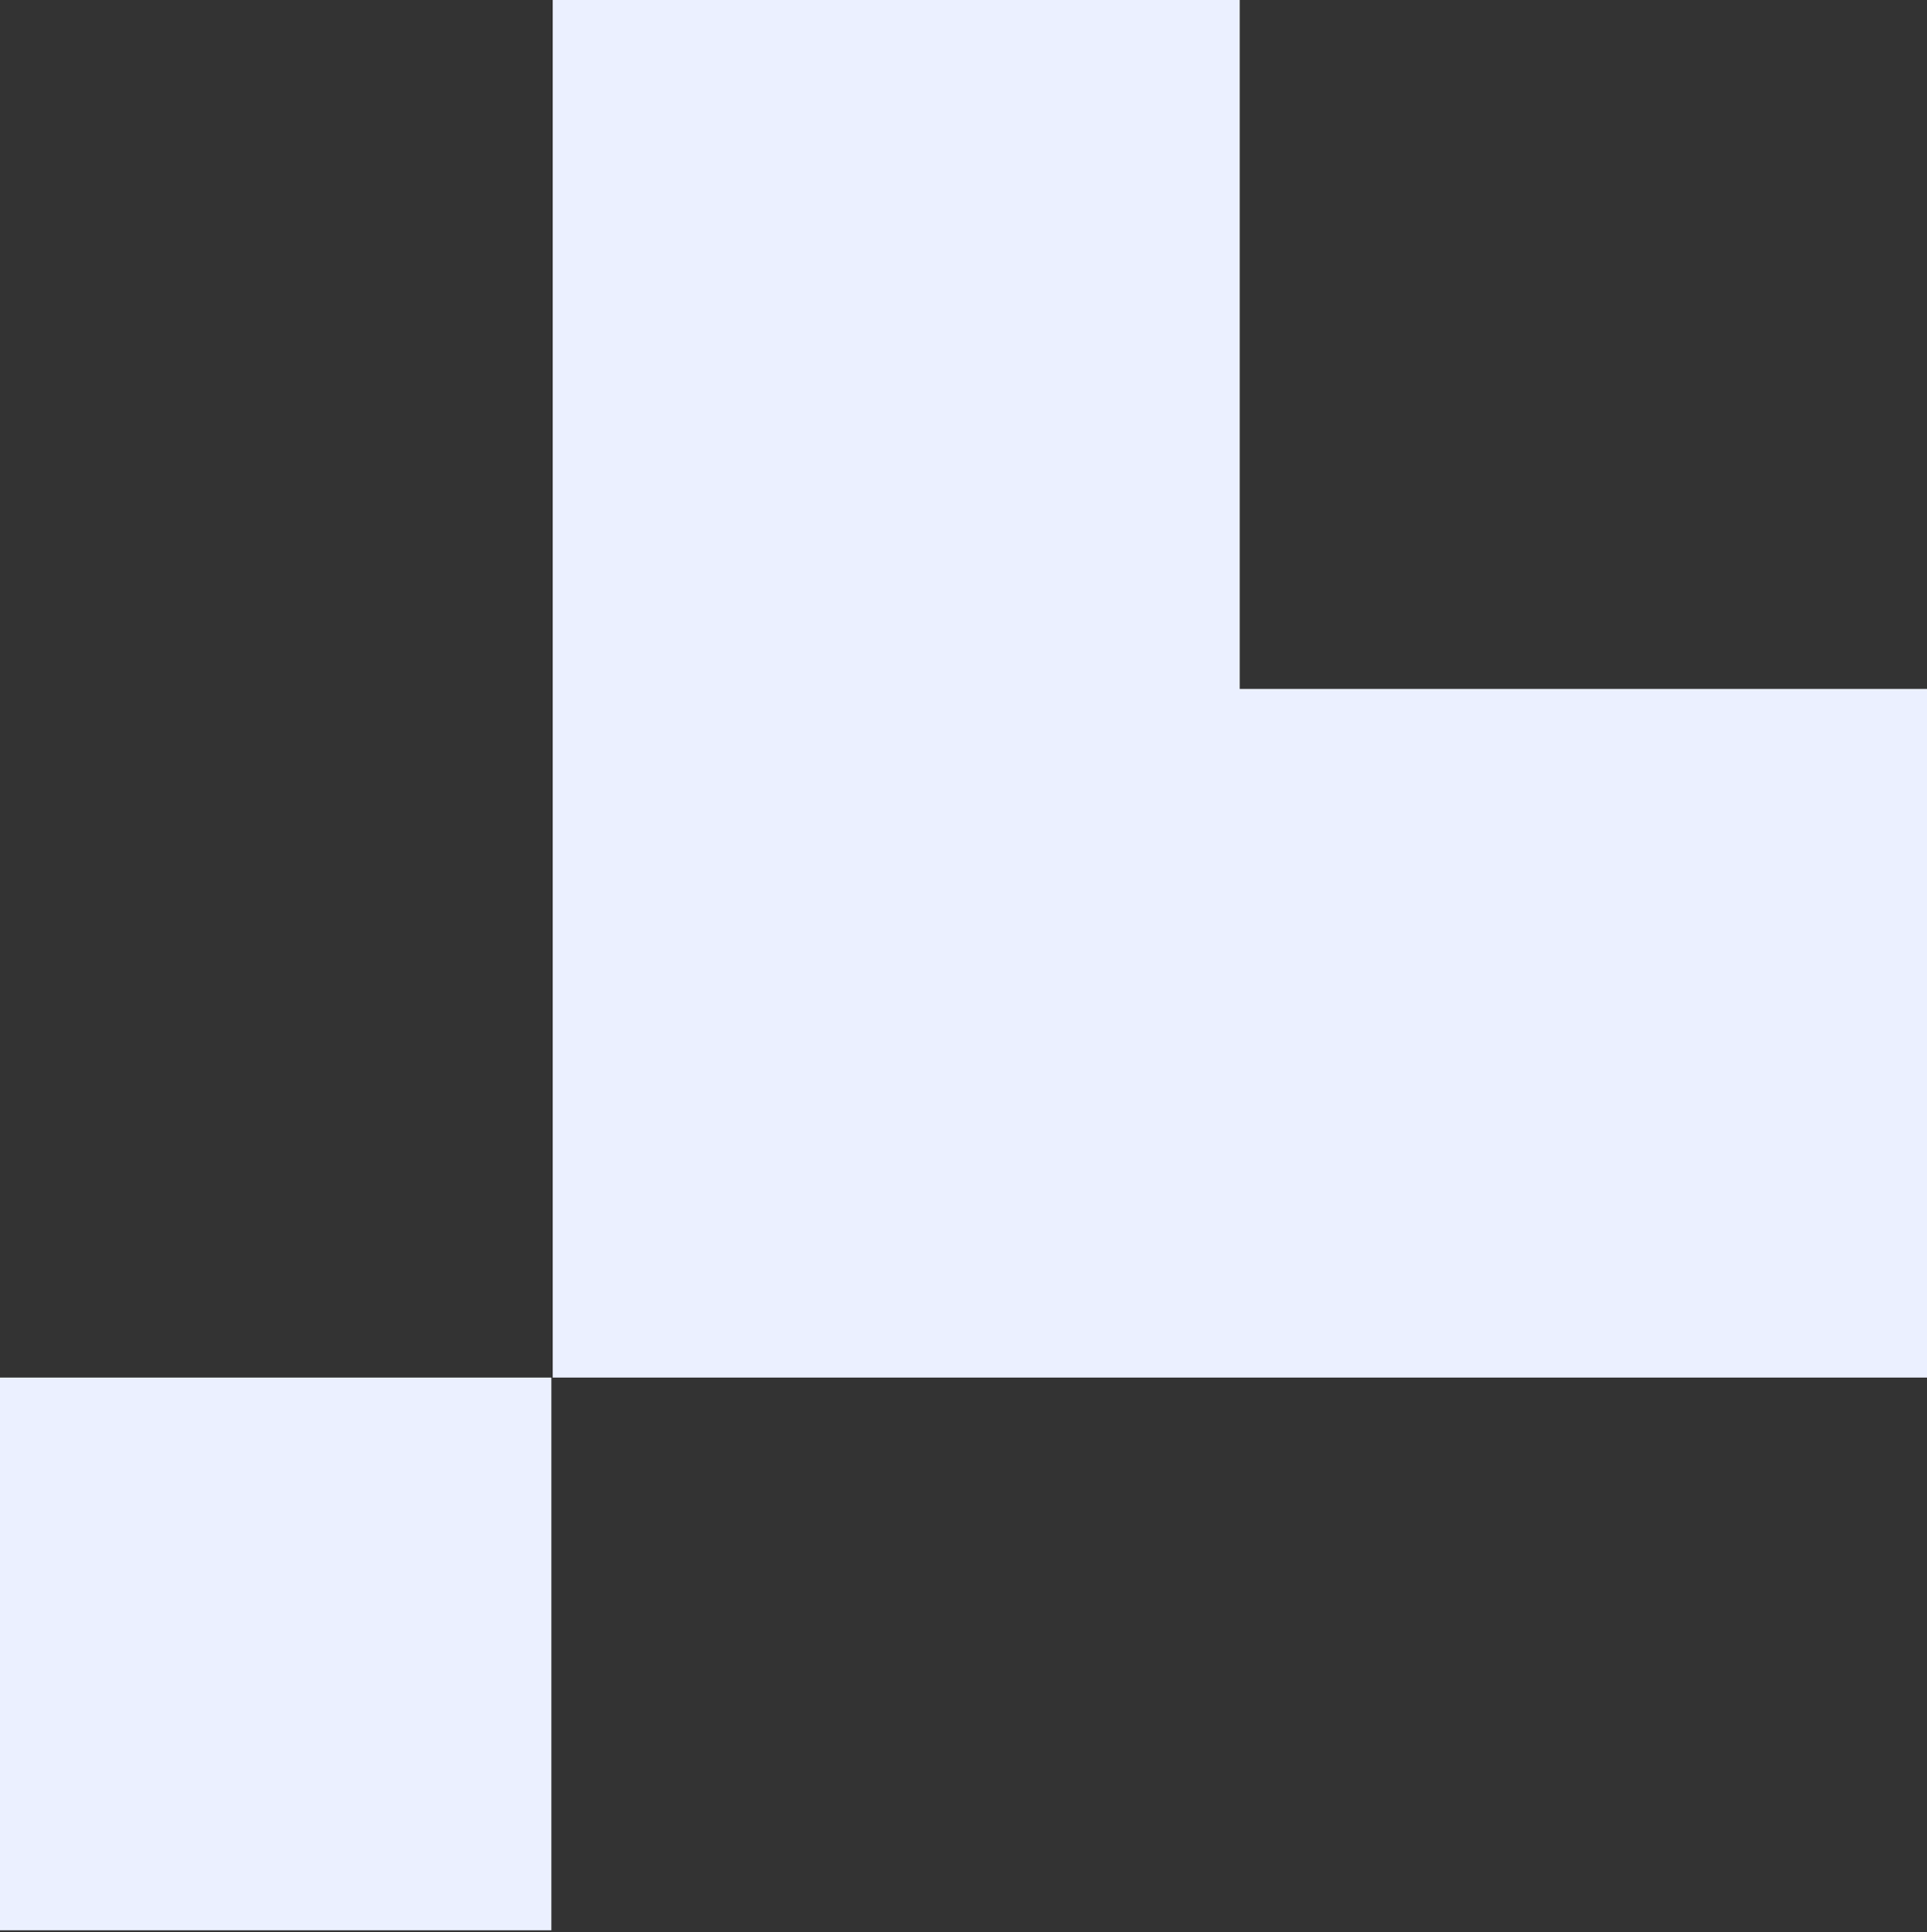 <svg width="394" height="395" viewBox="0 0 394 395" fill="none" xmlns="http://www.w3.org/2000/svg">
<rect x="0" y="0" width="394" height="395" fill="#333333" stroke="none"/>
<g clip-path="url(#clip0_173_2984)">
<path d="M112.736 281.608H0V394.593H112.736V281.608Z" fill="#EBF0FF"/>
<path d="M253.478 140.832V0H113.012V140.832V281.608H253.478H394V140.832H253.478Z" fill="#EBF0FF"/>
</g>
<defs>
<clipPath id="clip0_173_2984">
<rect width="394" height="395" fill="white"/>
</clipPath>
</defs>
</svg>

